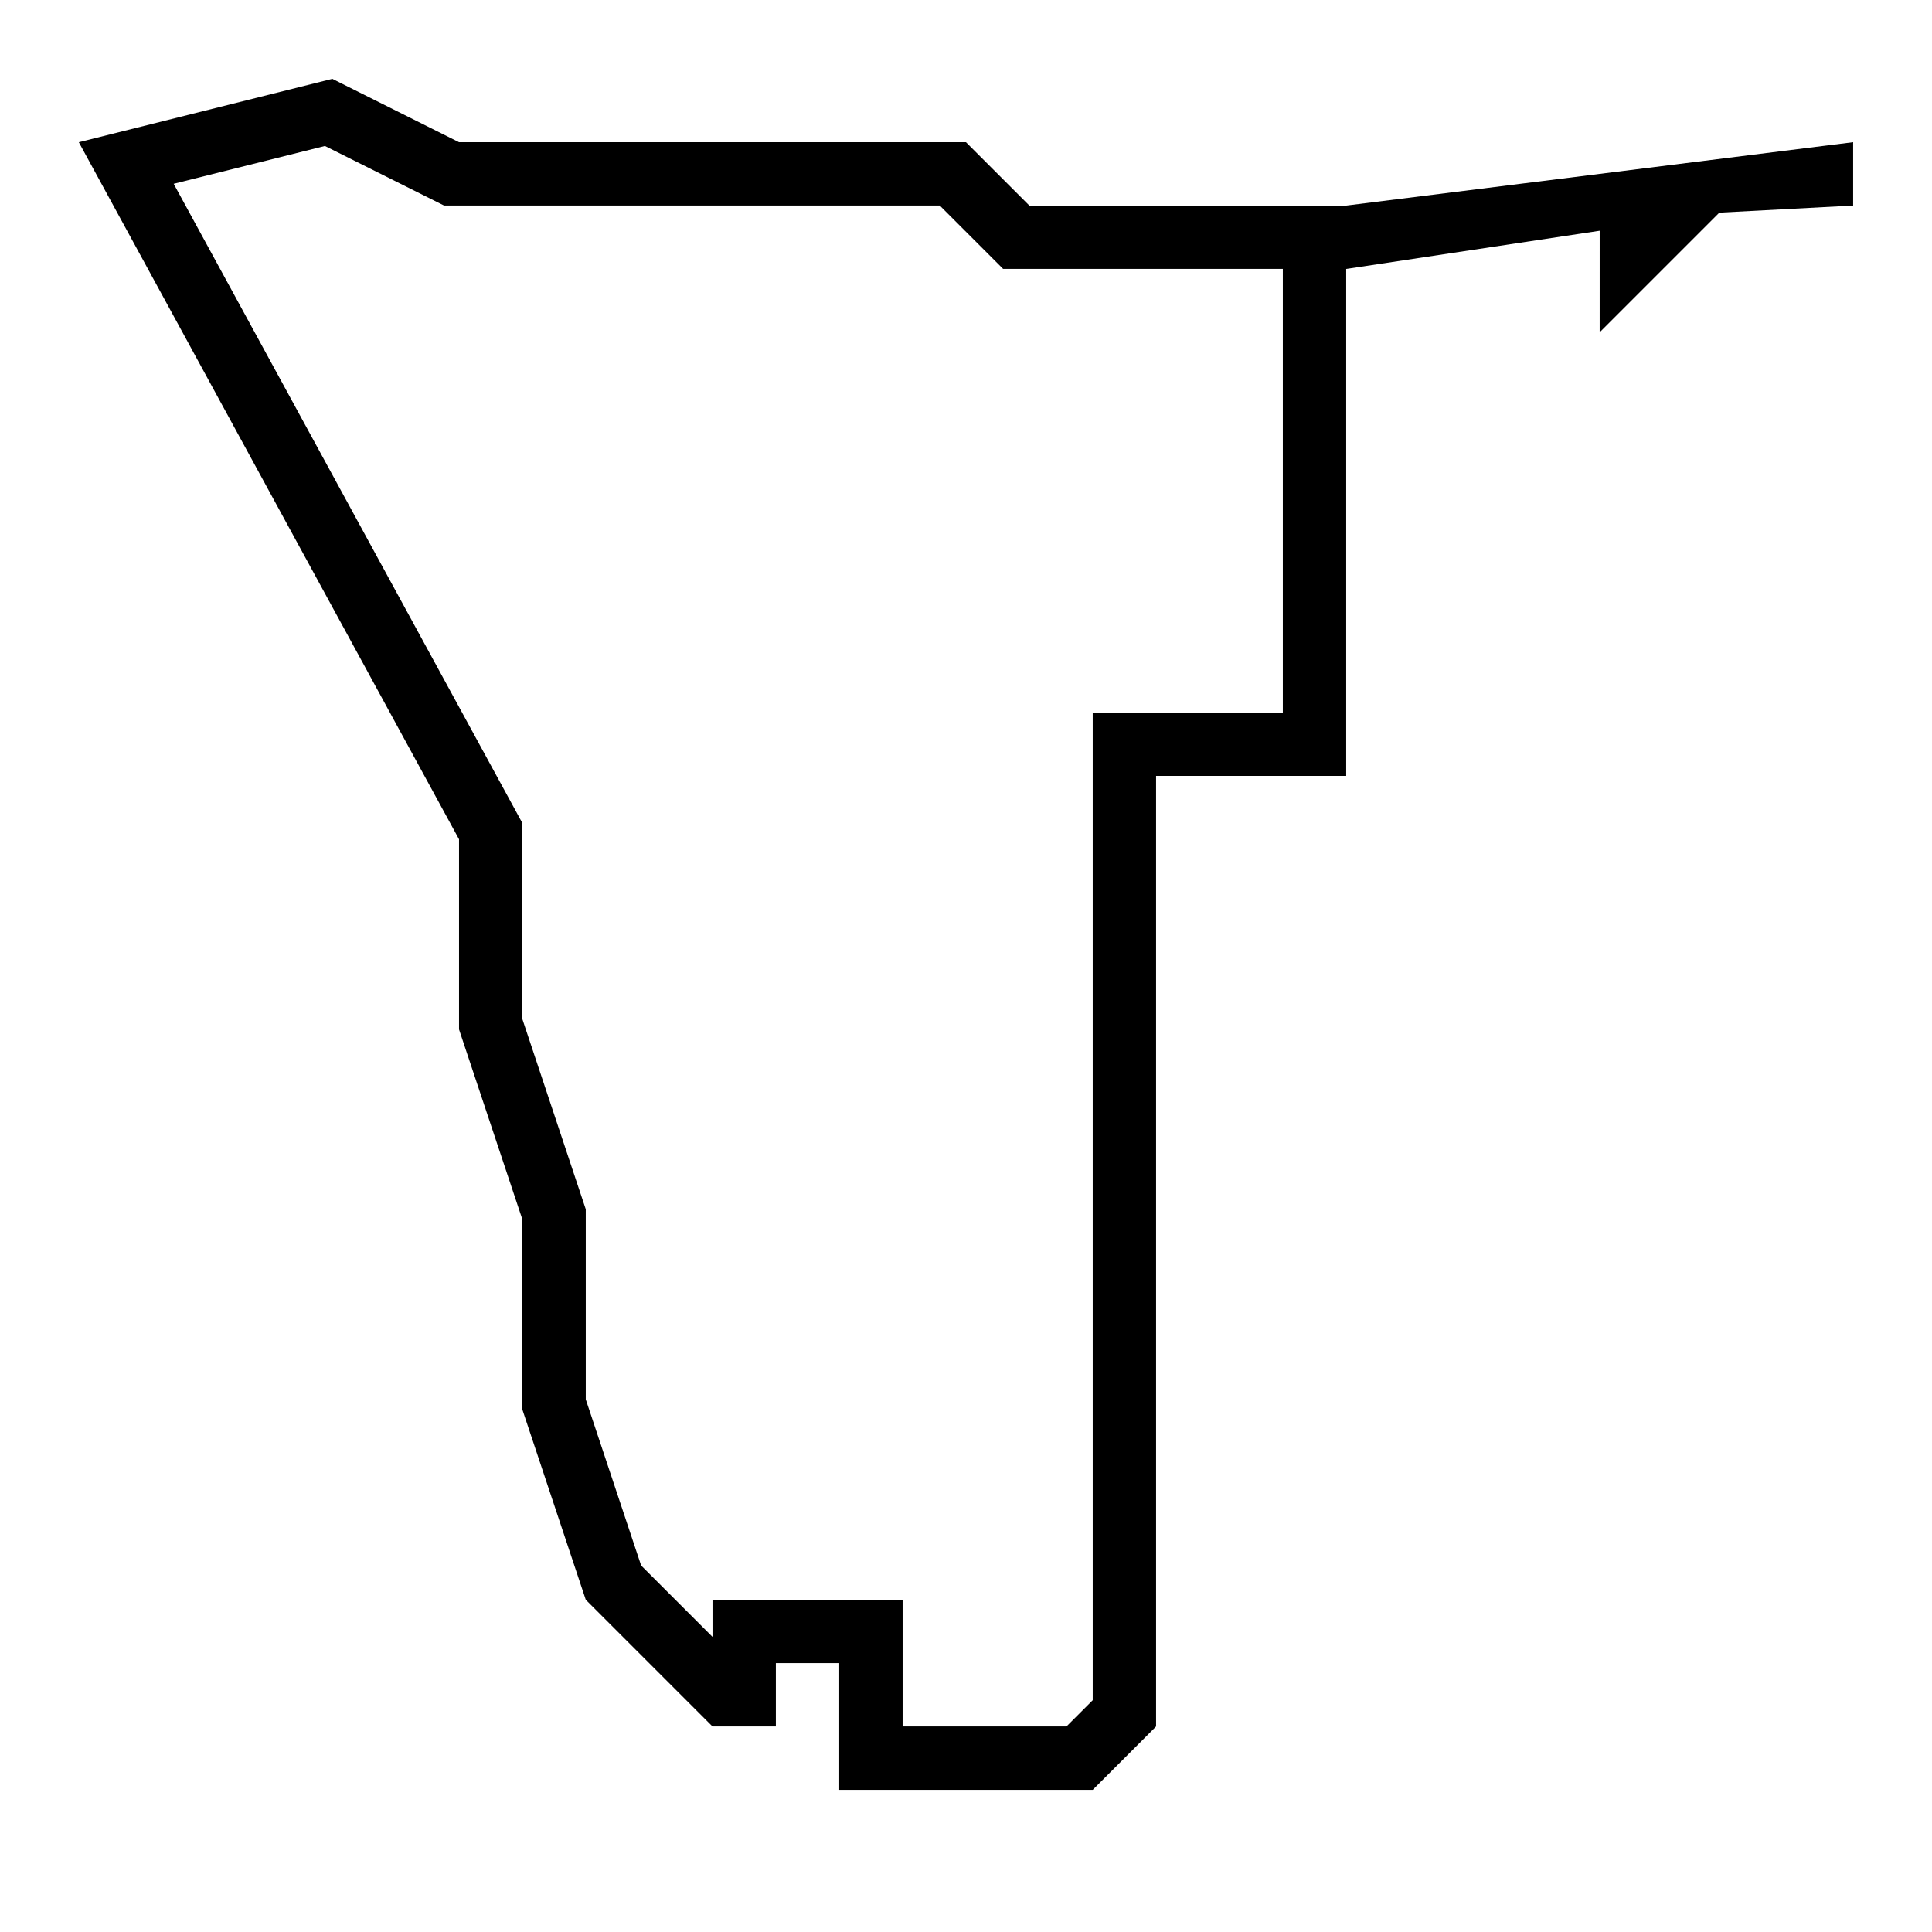 <?xml version="1.0" encoding="UTF-8"?>
<!-- Uploaded to: SVG Repo, www.svgrepo.com, Generator: SVG Repo Mixer Tools -->
<svg fill="#000000" width="800px" height="800px" version="1.1" viewBox="144 144 512 512" xmlns="http://www.w3.org/2000/svg">
 <path d="m500.76 198.48h-83.969l-16.793-16.793h-134.35l-33.586-16.793-67.176 16.793 100.76 184.73v50.383l16.793 50.383v50.383l16.793 50.383 33.586 33.586h16.793v-16.793h16.793v33.586h67.176l16.793-16.793v-251.91h50.383v-134.35l67.176-10.125-0.004 26.91 31.707-31.707 35.469-1.879v-16.793zm-16.797 134.35h-50.383v261.75l-6.953 6.953h-43.426v-33.586h-50.383v9.84l-18.91-18.91-14.676-44.031v-50.383l-16.793-50.383v-51.941l-92.414-169.43 40.086-10.027 31.57 15.785h131.36l16.793 16.793h74.129z"/>
</svg>